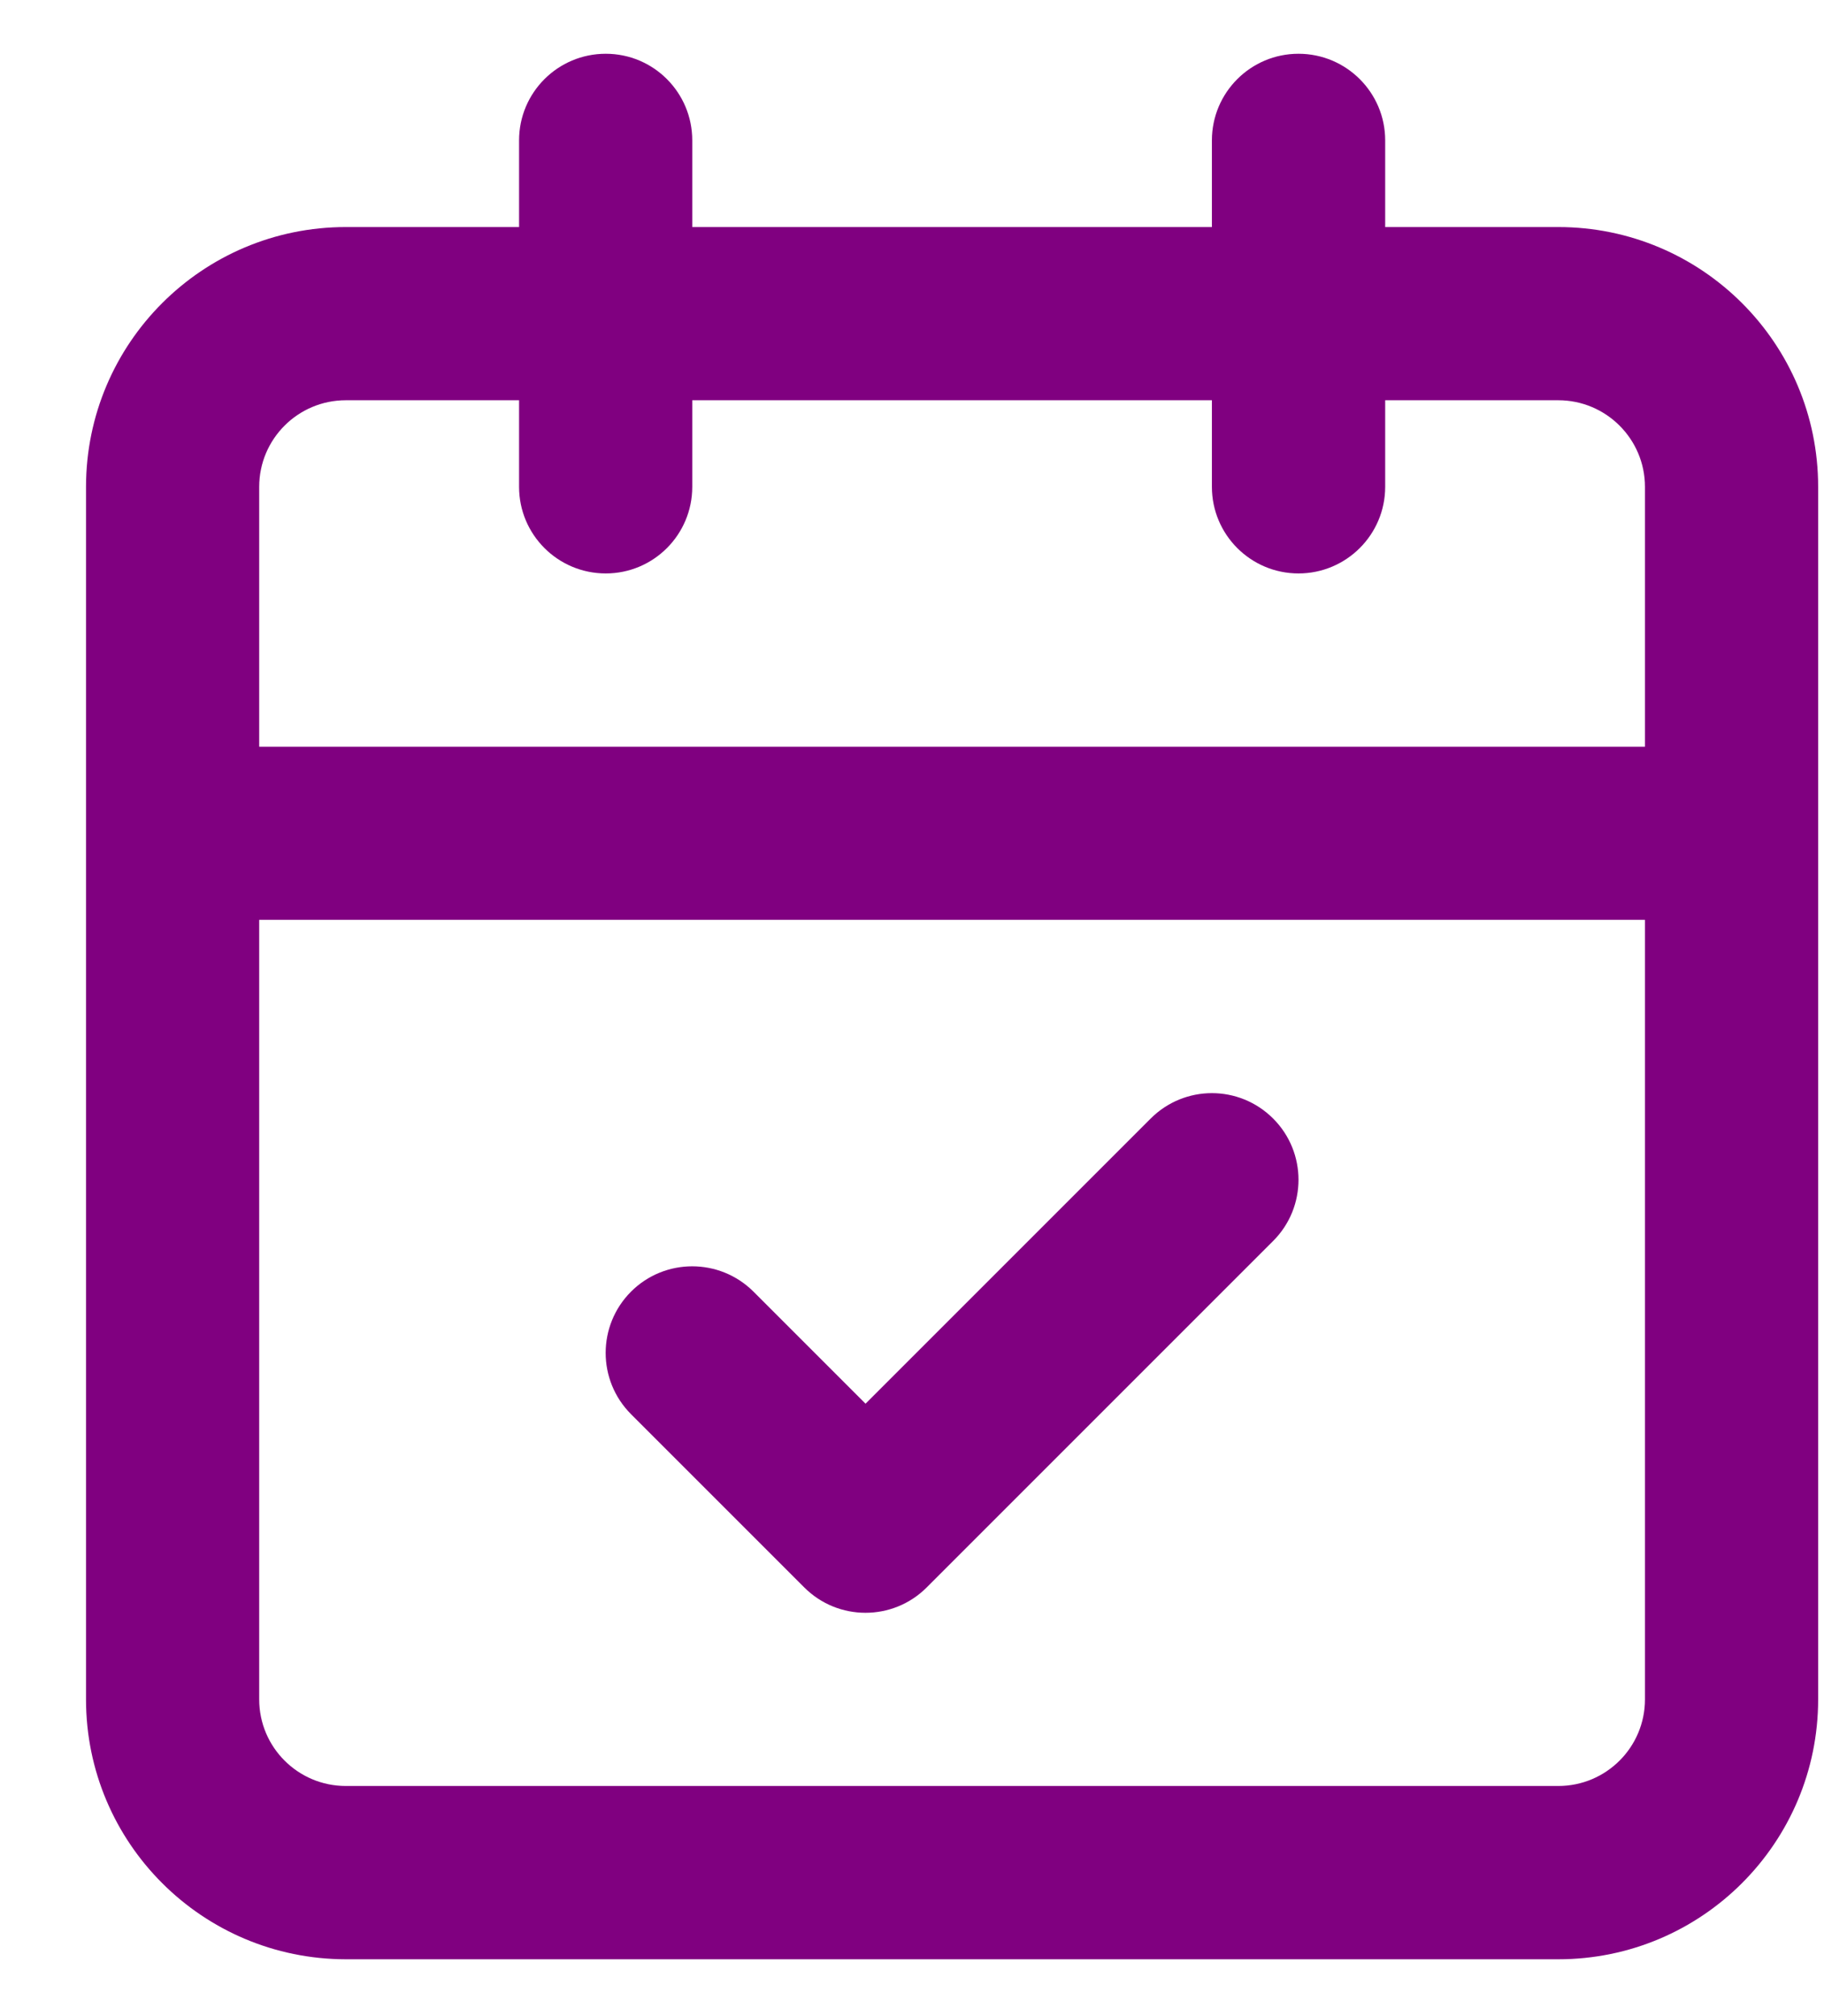 <svg width="19" height="21" viewBox="0 0 19 21" fill="none" xmlns="http://www.w3.org/2000/svg">
<path d="M13.526 0.56C14.024 0.56 14.429 0.964 14.429 1.462V2.365H16.232C17.727 2.365 18.939 3.576 18.939 5.071V17.701C18.939 19.195 17.727 20.408 16.232 20.408H3.603C2.108 20.407 0.896 19.195 0.896 17.701V5.071C0.897 3.576 2.108 2.365 3.603 2.365H5.407V1.462C5.407 0.964 5.811 0.56 6.31 0.56C6.808 0.56 7.211 0.964 7.211 1.462V2.365H12.624V1.462C12.624 0.964 13.028 0.56 13.526 0.56ZM2.7 17.701C2.7 18.199 3.104 18.603 3.603 18.603H16.232C16.731 18.603 17.135 18.199 17.135 17.701V9.581H2.7V17.701ZM11.986 11.651C12.339 11.298 12.909 11.298 13.262 11.651C13.614 12.003 13.614 12.574 13.262 12.926L9.653 16.535C9.301 16.887 8.73 16.887 8.378 16.535L6.573 14.73C6.221 14.377 6.221 13.807 6.573 13.454C6.925 13.102 7.496 13.102 7.849 13.454L9.016 14.621L11.986 11.651ZM3.603 4.169C3.104 4.169 2.7 4.573 2.7 5.071V7.778H17.135V5.071C17.135 4.573 16.73 4.169 16.232 4.169H14.429V5.071C14.429 5.569 14.024 5.973 13.526 5.973C13.028 5.973 12.624 5.569 12.624 5.071V4.169H7.211V5.071C7.211 5.569 6.808 5.973 6.31 5.973C5.811 5.973 5.407 5.569 5.407 5.071V4.169H3.603Z" fill="purple"/>
</svg>
